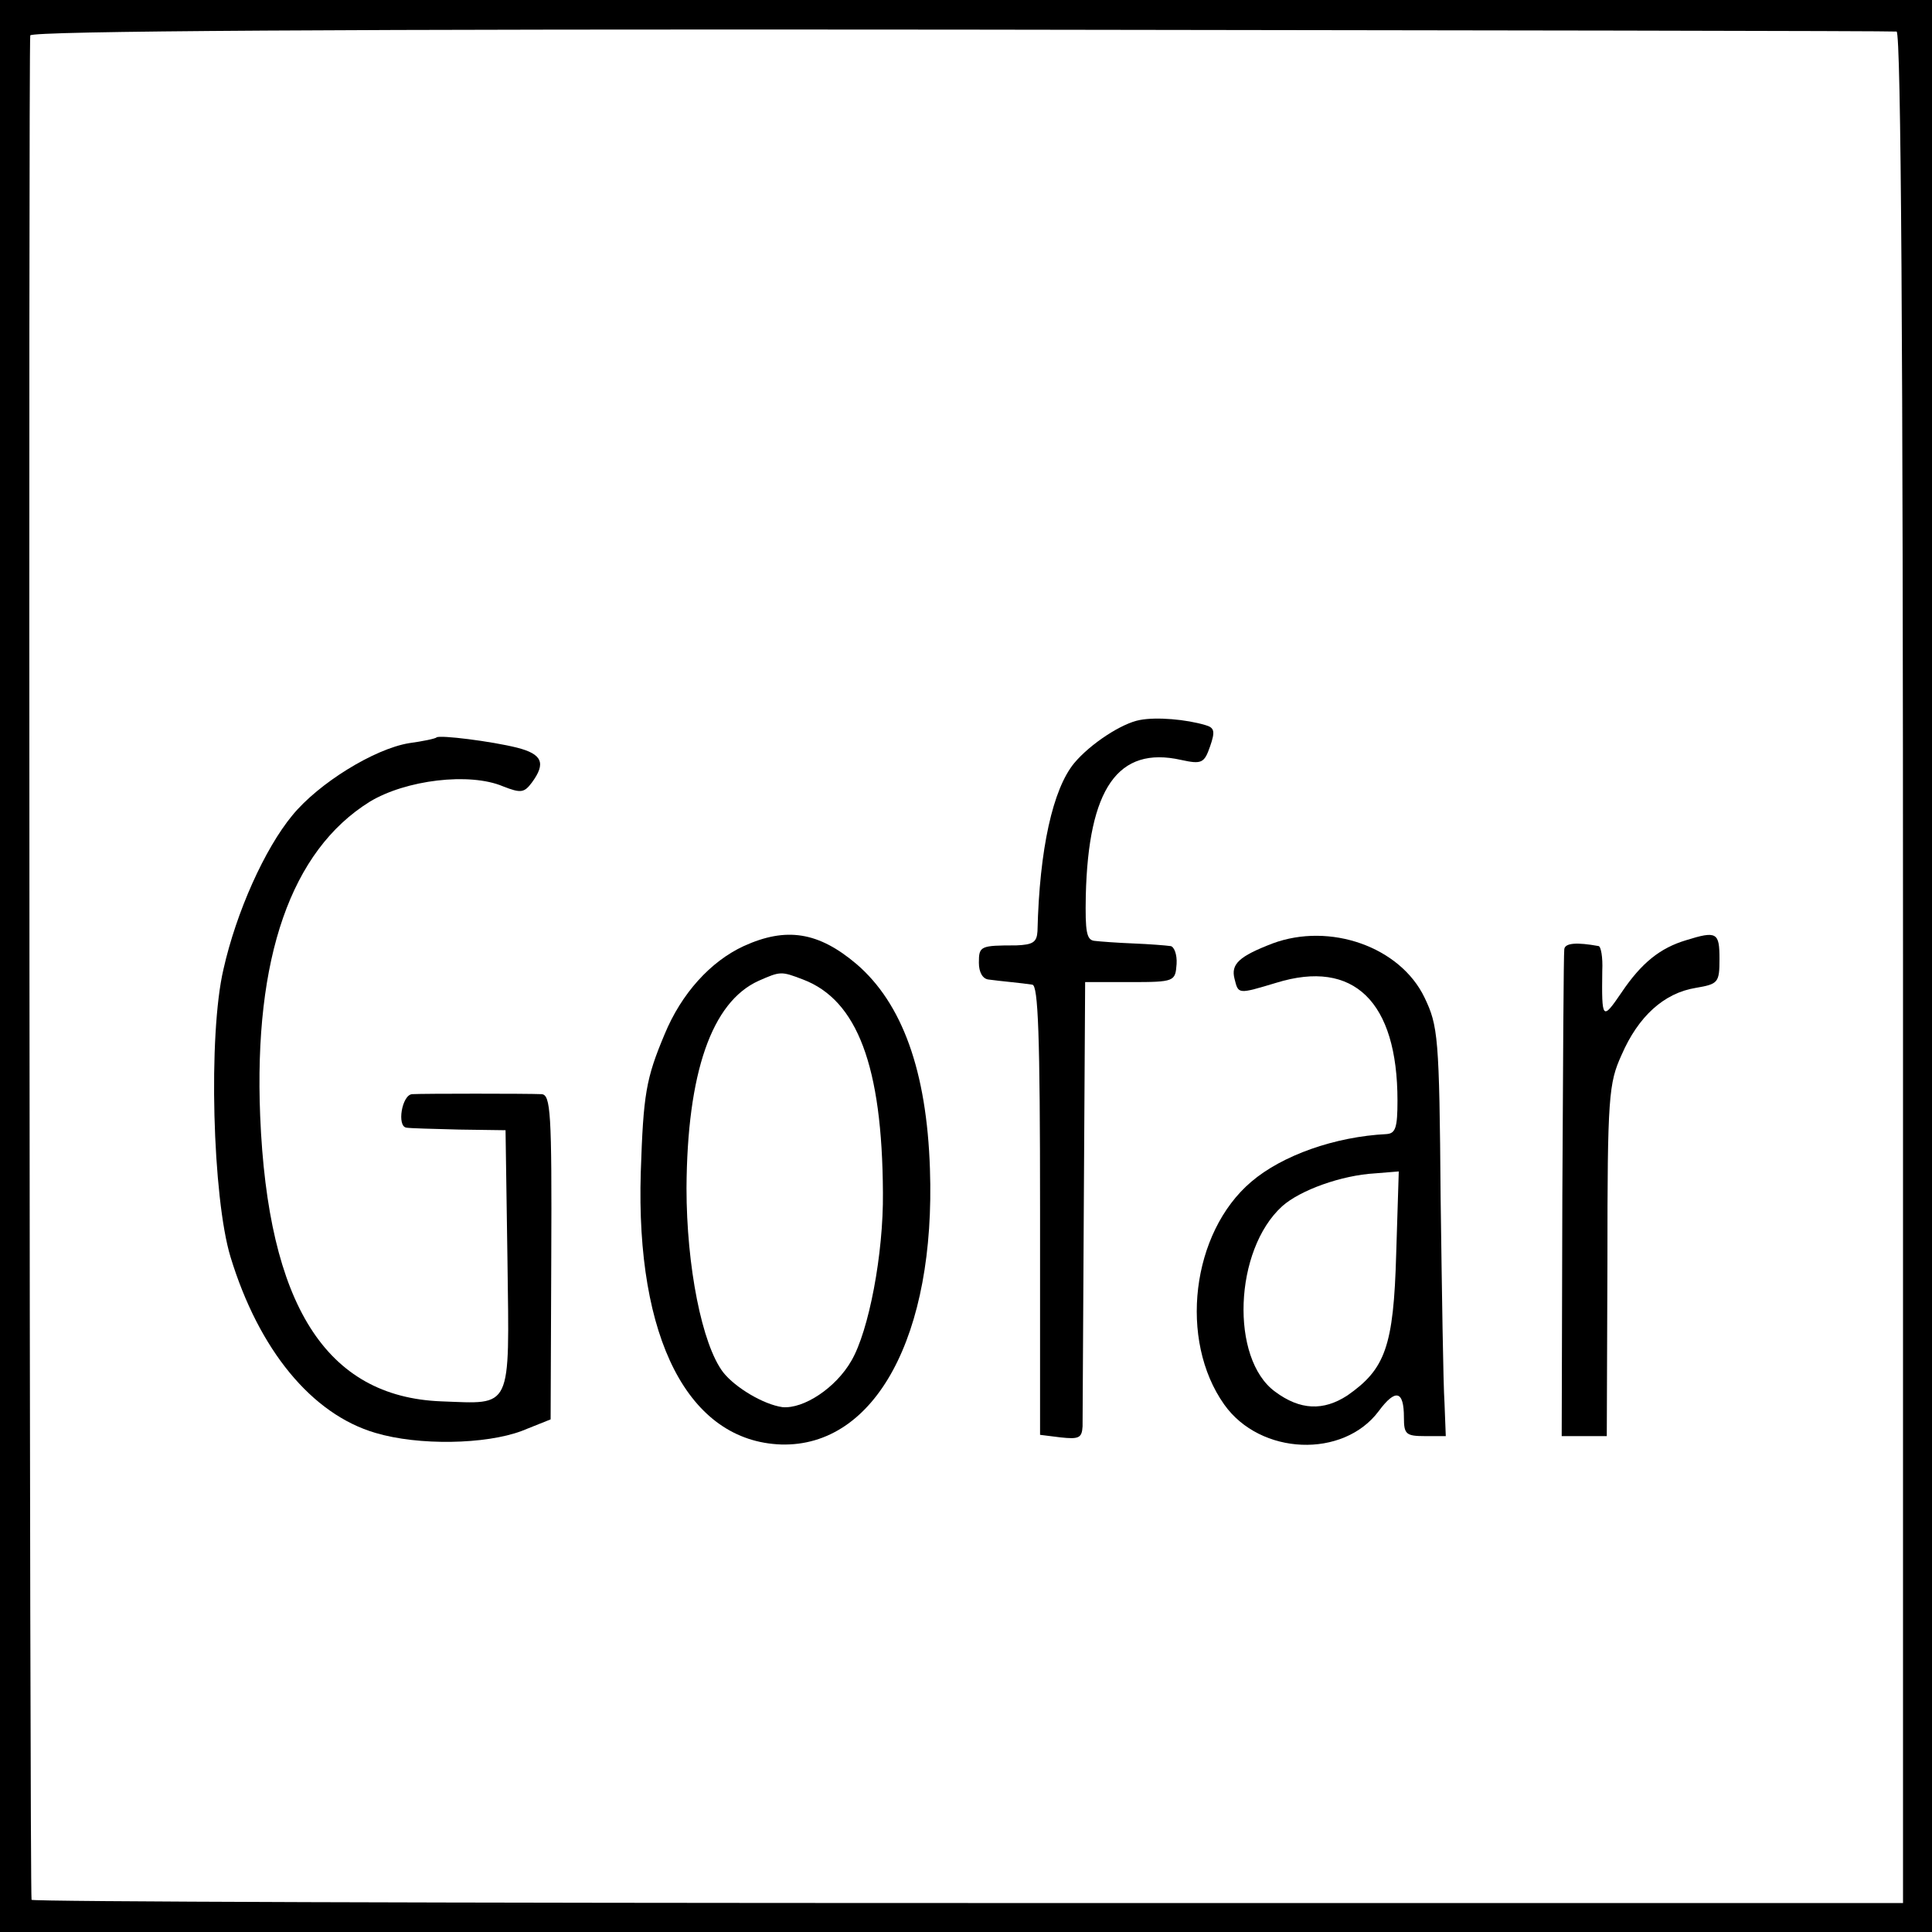 <?xml version="1.0" standalone="no"?>
<!DOCTYPE svg PUBLIC "-//W3C//DTD SVG 20010904//EN"
 "http://www.w3.org/TR/2001/REC-SVG-20010904/DTD/svg10.dtd">
<svg version="1.0" xmlns="http://www.w3.org/2000/svg"
 width="300pt" height="300pt" viewBox="0 0 300 300"
 preserveAspectRatio="xMidYMid meet">
<g transform="translate(0,300) scale(0.1,-0.1)"
fill="#000000" stroke="none">
<path d="M0 1500 l0 -1500 1500 0 1500 0 0 1500 0 1500 -1500 0 -1500 0 0
-1500z m2945 1451 c7 -1 10 -493 10 -1454 l0 -1452 -1452 0 c-799 0 -1454 2
-1454 5 -3 12 -5 2886 -2 2895 2 7 489 10 1446 9 793 -1 1447 -2 1452 -3z"/>
<path d="M1770 1882 c-28 -5 -77 -37 -102 -67 -33 -40 -54 -133 -57 -261 -1
-17 -7 -21 -33 -22 -56 0 -58 -1 -58 -27 0 -15 6 -25 15 -26 8 -1 24 -3 35 -4
11 -1 26 -3 33 -4 9 -1 12 -77 12 -350 l0 -349 32 -4 c28 -3 33 -1 34 17 0 11
1 171 2 355 l2 335 70 0 c69 0 70 1 72 28 1 15 -4 28 -10 28 -7 1 -32 3 -57 4
-25 1 -52 3 -60 4 -13 1 -15 14 -14 70 4 167 50 233 148 211 32 -7 36 -5 45
21 8 23 7 29 -7 33 -30 9 -76 13 -102 8z"/>
<path d="M678 1855 c-2 -2 -21 -6 -43 -9 -54 -9 -140 -62 -181 -112 -43 -52
-87 -150 -107 -239 -24 -102 -17 -355 11 -447 44 -144 126 -244 225 -273 67
-20 171 -18 227 3 l45 18 1 252 c1 225 -1 252 -15 253 -23 1 -183 1 -201 0
-16 -1 -24 -50 -9 -52 5 -1 42 -2 82 -3 l72 -1 3 -203 c3 -234 8 -222 -103
-218 -179 7 -269 150 -281 443 -10 246 48 412 170 488 56 34 155 46 207 24 28
-11 33 -10 45 6 22 30 16 44 -23 54 -40 10 -120 20 -125 16z"/>
<path d="M1155 1531 c-52 -24 -97 -74 -123 -137 -29 -69 -33 -93 -37 -214 -8
-259 74 -418 218 -423 146 -4 240 169 231 428 -5 152 -43 257 -114 318 -59 50
-109 58 -175 28z m92 -52 c84 -32 123 -134 124 -331 1 -95 -22 -215 -49 -261
-24 -42 -74 -75 -107 -72 -29 4 -73 30 -92 54 -33 43 -57 165 -57 286 1 179
39 289 112 322 34 15 35 15 69 2z"/>
<path d="M1976 1535 c-52 -20 -65 -32 -59 -55 6 -24 5 -24 65 -6 120 37 188
-29 188 -183 0 -42 -3 -51 -17 -52 -80 -4 -162 -33 -210 -74 -93 -79 -113
-246 -42 -346 56 -79 185 -84 240 -10 26 35 39 32 39 -10 0 -26 3 -29 33 -29
l32 0 -2 52 c-2 29 -4 172 -6 318 -2 251 -4 267 -25 311 -38 79 -147 117 -236
84z m192 -482 c-4 -144 -17 -179 -76 -220 -37 -24 -73 -23 -112 6 -70 51 -64
220 11 288 28 25 92 48 144 51 l37 3 -4 -128z"/>
<path d="M2618 1540 c-40 -12 -69 -35 -100 -81 -30 -44 -31 -43 -30 34 1 20
-2 38 -6 38 -33 6 -52 5 -53 -5 -1 -6 -2 -179 -3 -383 l-1 -373 35 0 35 0 1
273 c0 255 2 275 22 319 26 60 66 96 115 104 35 6 37 8 37 45 0 41 -4 44 -52
29z"/>
</g>
</svg>
